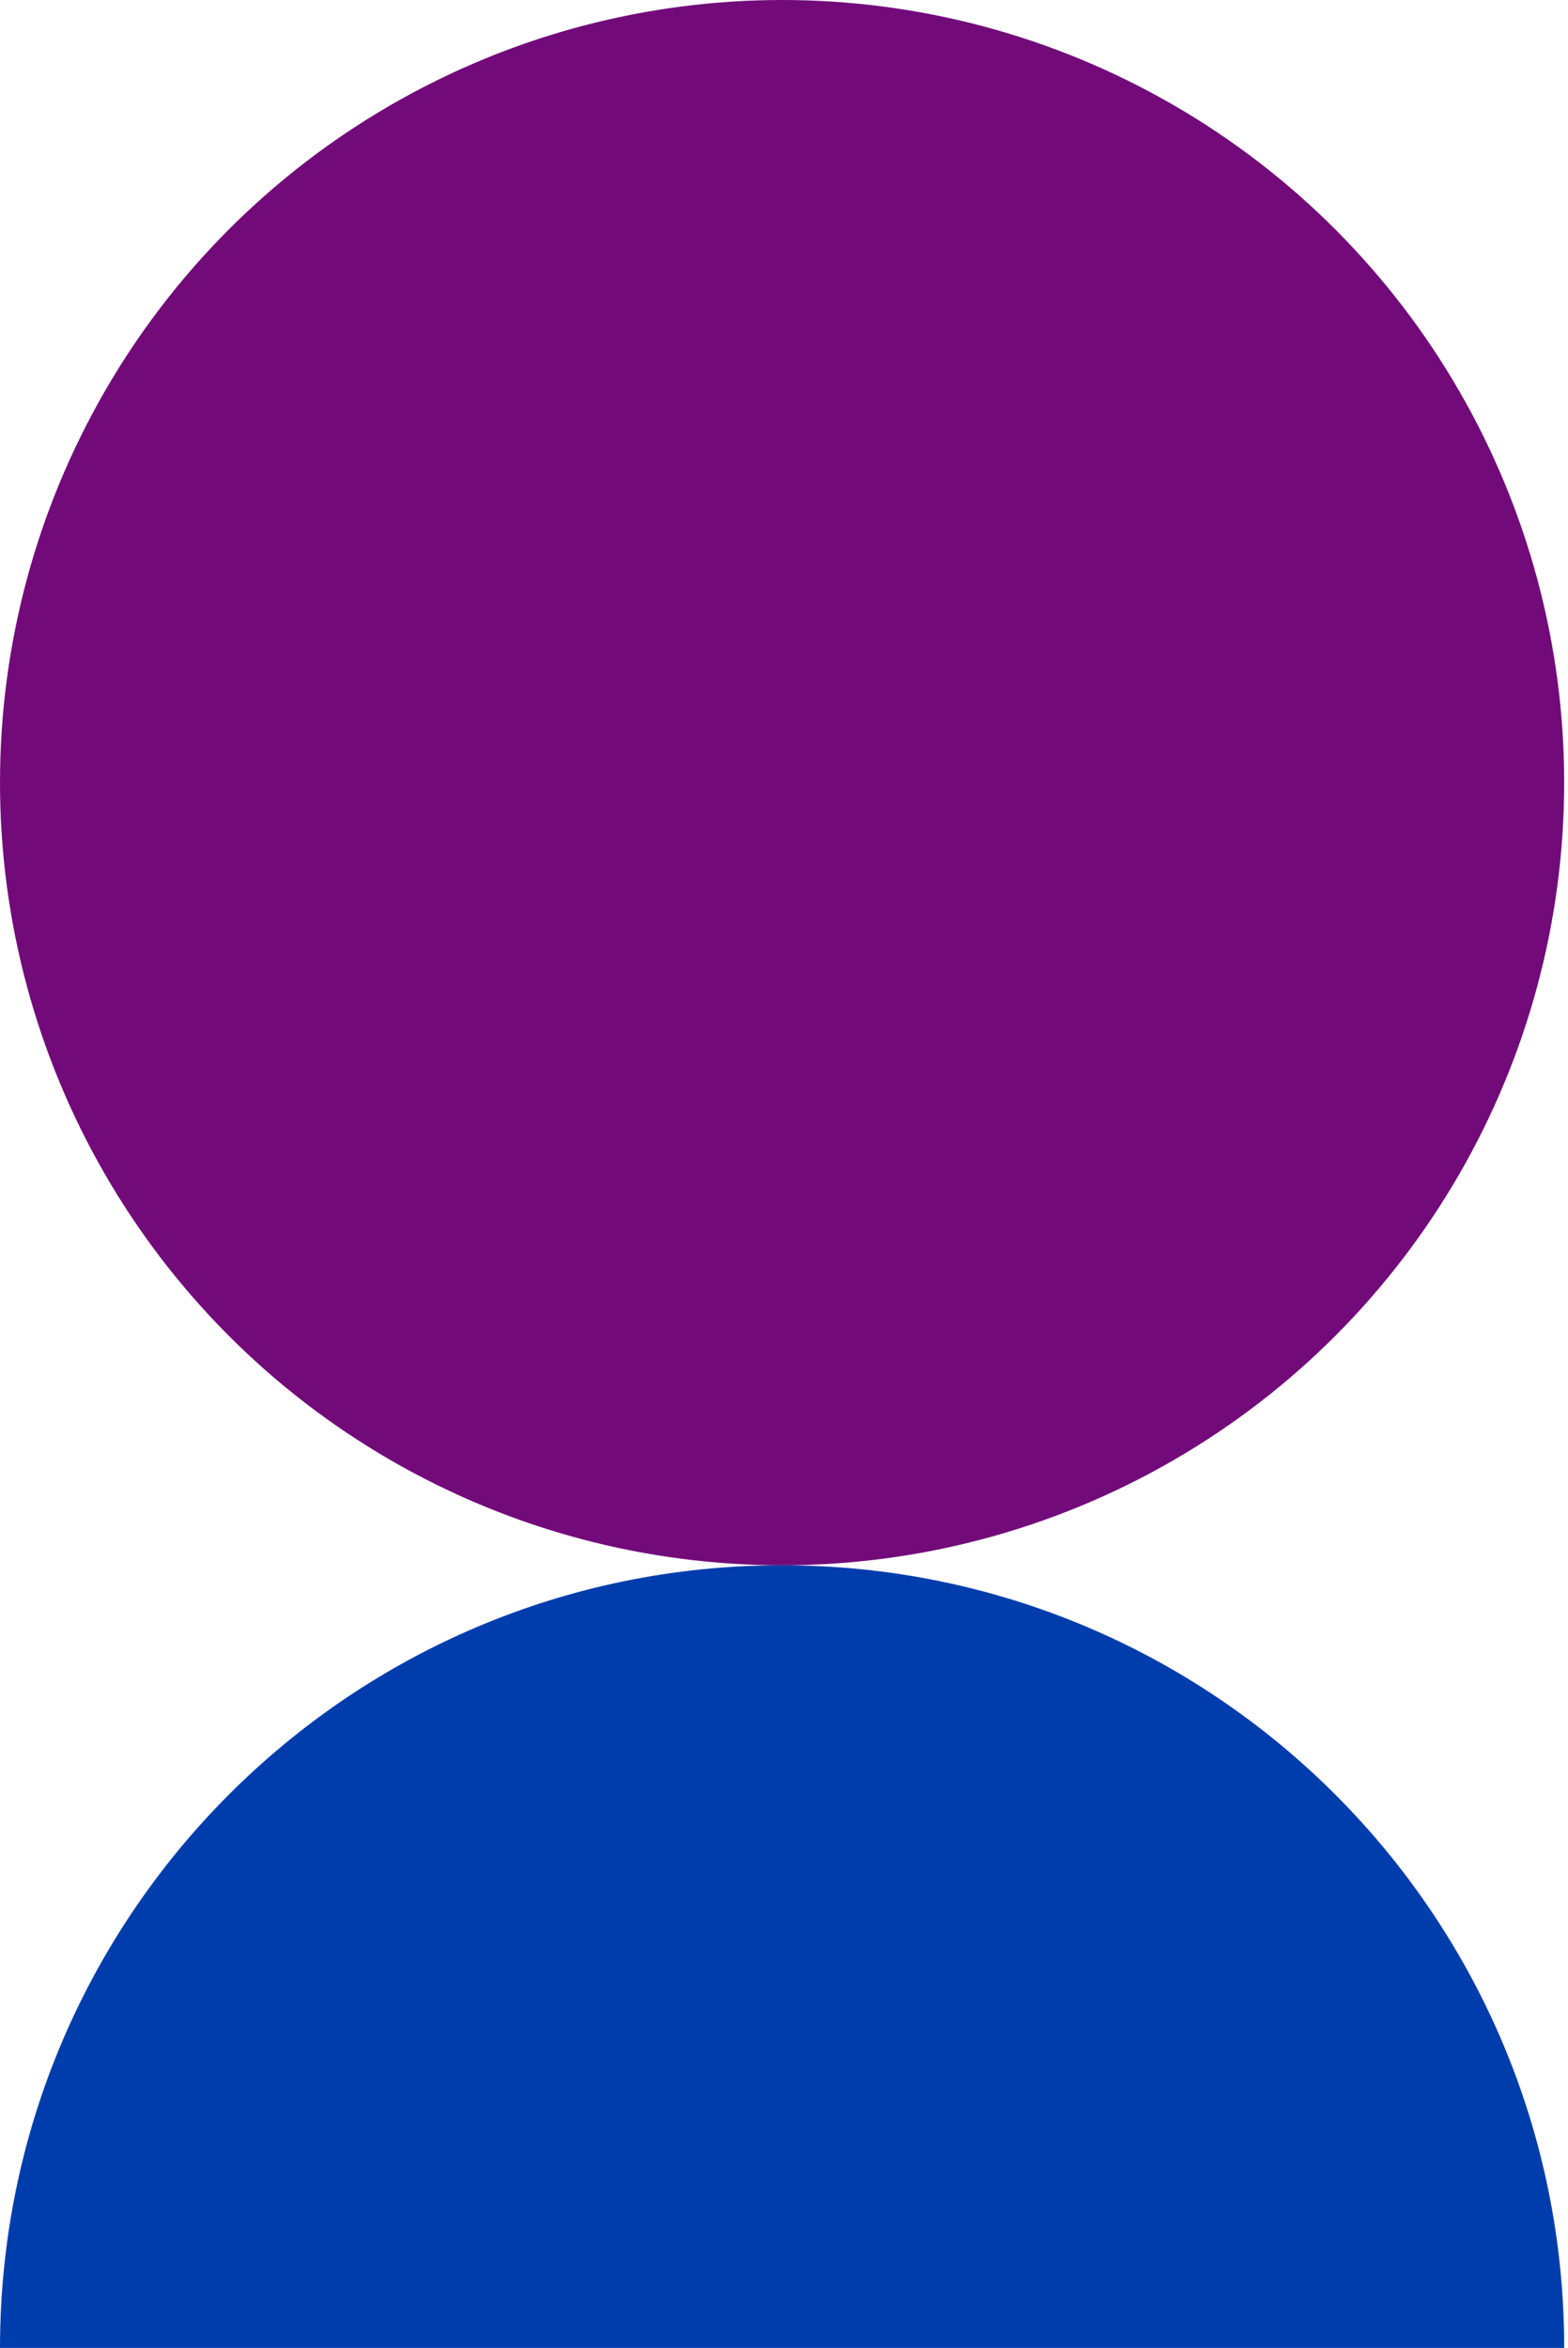 <svg width="137" height="205" viewBox="0 0 137 205" fill="none" xmlns="http://www.w3.org/2000/svg">
<circle cx="68.333" cy="68.333" r="68.333" fill="#720B79"/>
<path d="M68.334 136.667V205H136.667C136.683 167.251 106.076 136.667 68.334 136.667Z" fill="#003DAC"/>
<path d="M0.001 205L68.334 205L68.334 136.667C30.585 136.651 0.001 167.258 0.001 205Z" fill="#003DAC"/>
</svg>
